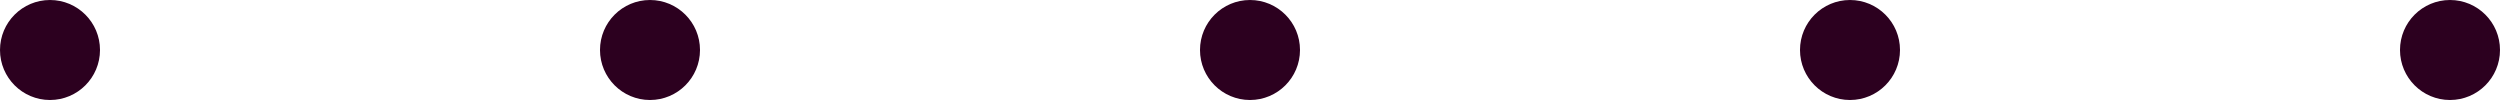 <svg xmlns="http://www.w3.org/2000/svg" width="100" height="4" viewBox="0 0 100 4">
  <g id="Group_388" data-name="Group 388" transform="translate(-633 -2593)">
    <circle id="Ellipse_282" data-name="Ellipse 282" cx="2" cy="2" r="2" transform="translate(633 2593)" fill="#2c001f"/>
    <circle id="Ellipse_282-2" data-name="Ellipse 282" cx="2" cy="2" r="2" transform="translate(657 2593)" fill="#2c001f"/>
    <circle id="Ellipse_282-3" data-name="Ellipse 282" cx="2" cy="2" r="2" transform="translate(681 2593)" fill="#2c001f"/>
    <circle id="Ellipse_282-4" data-name="Ellipse 282" cx="2" cy="2" r="2" transform="translate(705 2593)" fill="#2c001f"/>
    <circle id="Ellipse_282-5" data-name="Ellipse 282" cx="2" cy="2" r="2" transform="translate(729 2593)" fill="#2c001f"/>
  </g>
</svg>
